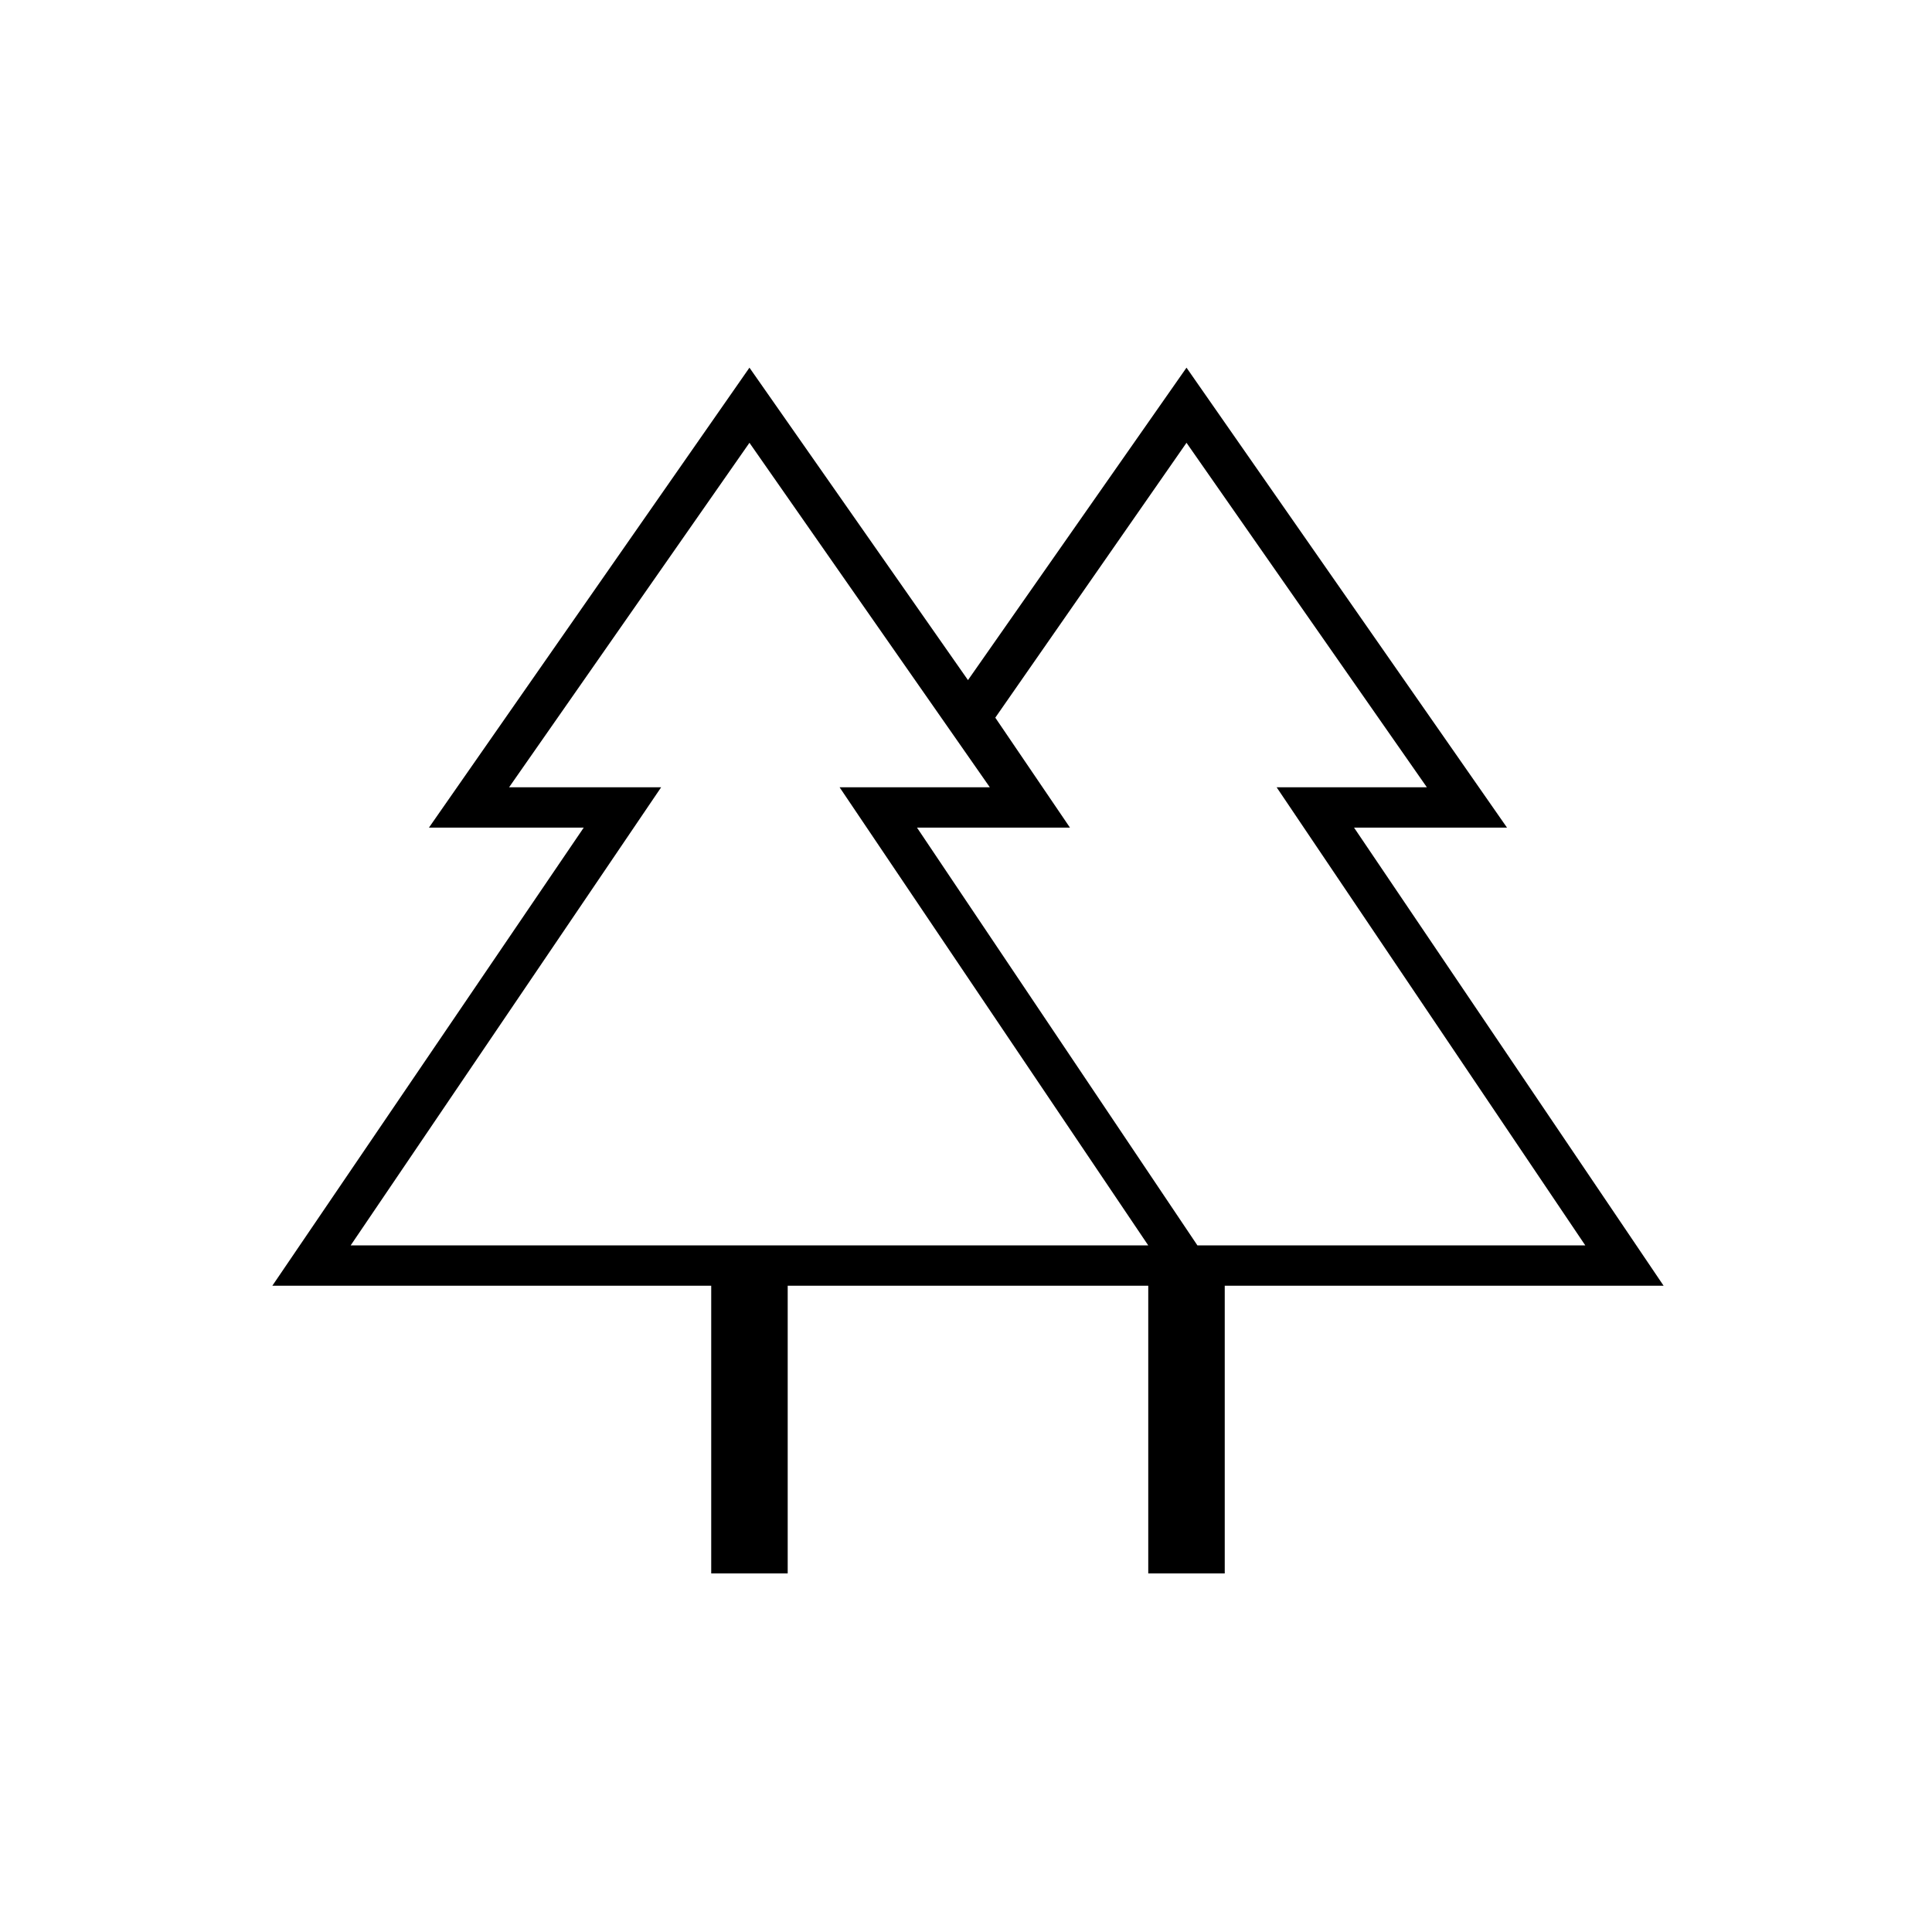 <svg width="274" height="274" viewBox="0 0 274 274" fill="none" xmlns="http://www.w3.org/2000/svg">
<path d="M100.866 223.146V182.344H38.625L82.788 117.373H60.835L106.289 52.143L137.281 96.453L168.272 52.143L213.726 117.373H192.032L235.936 182.344H173.695V223.146H162.848V182.344H111.713V223.146H100.866ZM169.821 176.627H224.831L181.056 111.656H202.362L168.272 62.798L141.154 101.78L151.743 117.373H130.049L169.821 176.627ZM49.73 176.627H162.848L119.073 111.656H140.38L106.289 62.798L72.199 111.656H93.764L49.73 176.627ZM49.73 176.627H93.764H72.199H140.38H119.073H162.848H49.73ZM169.821 176.627H130.049H151.743H141.154H202.362H181.056H224.831H169.821Z" fill="black"/>
</svg>

